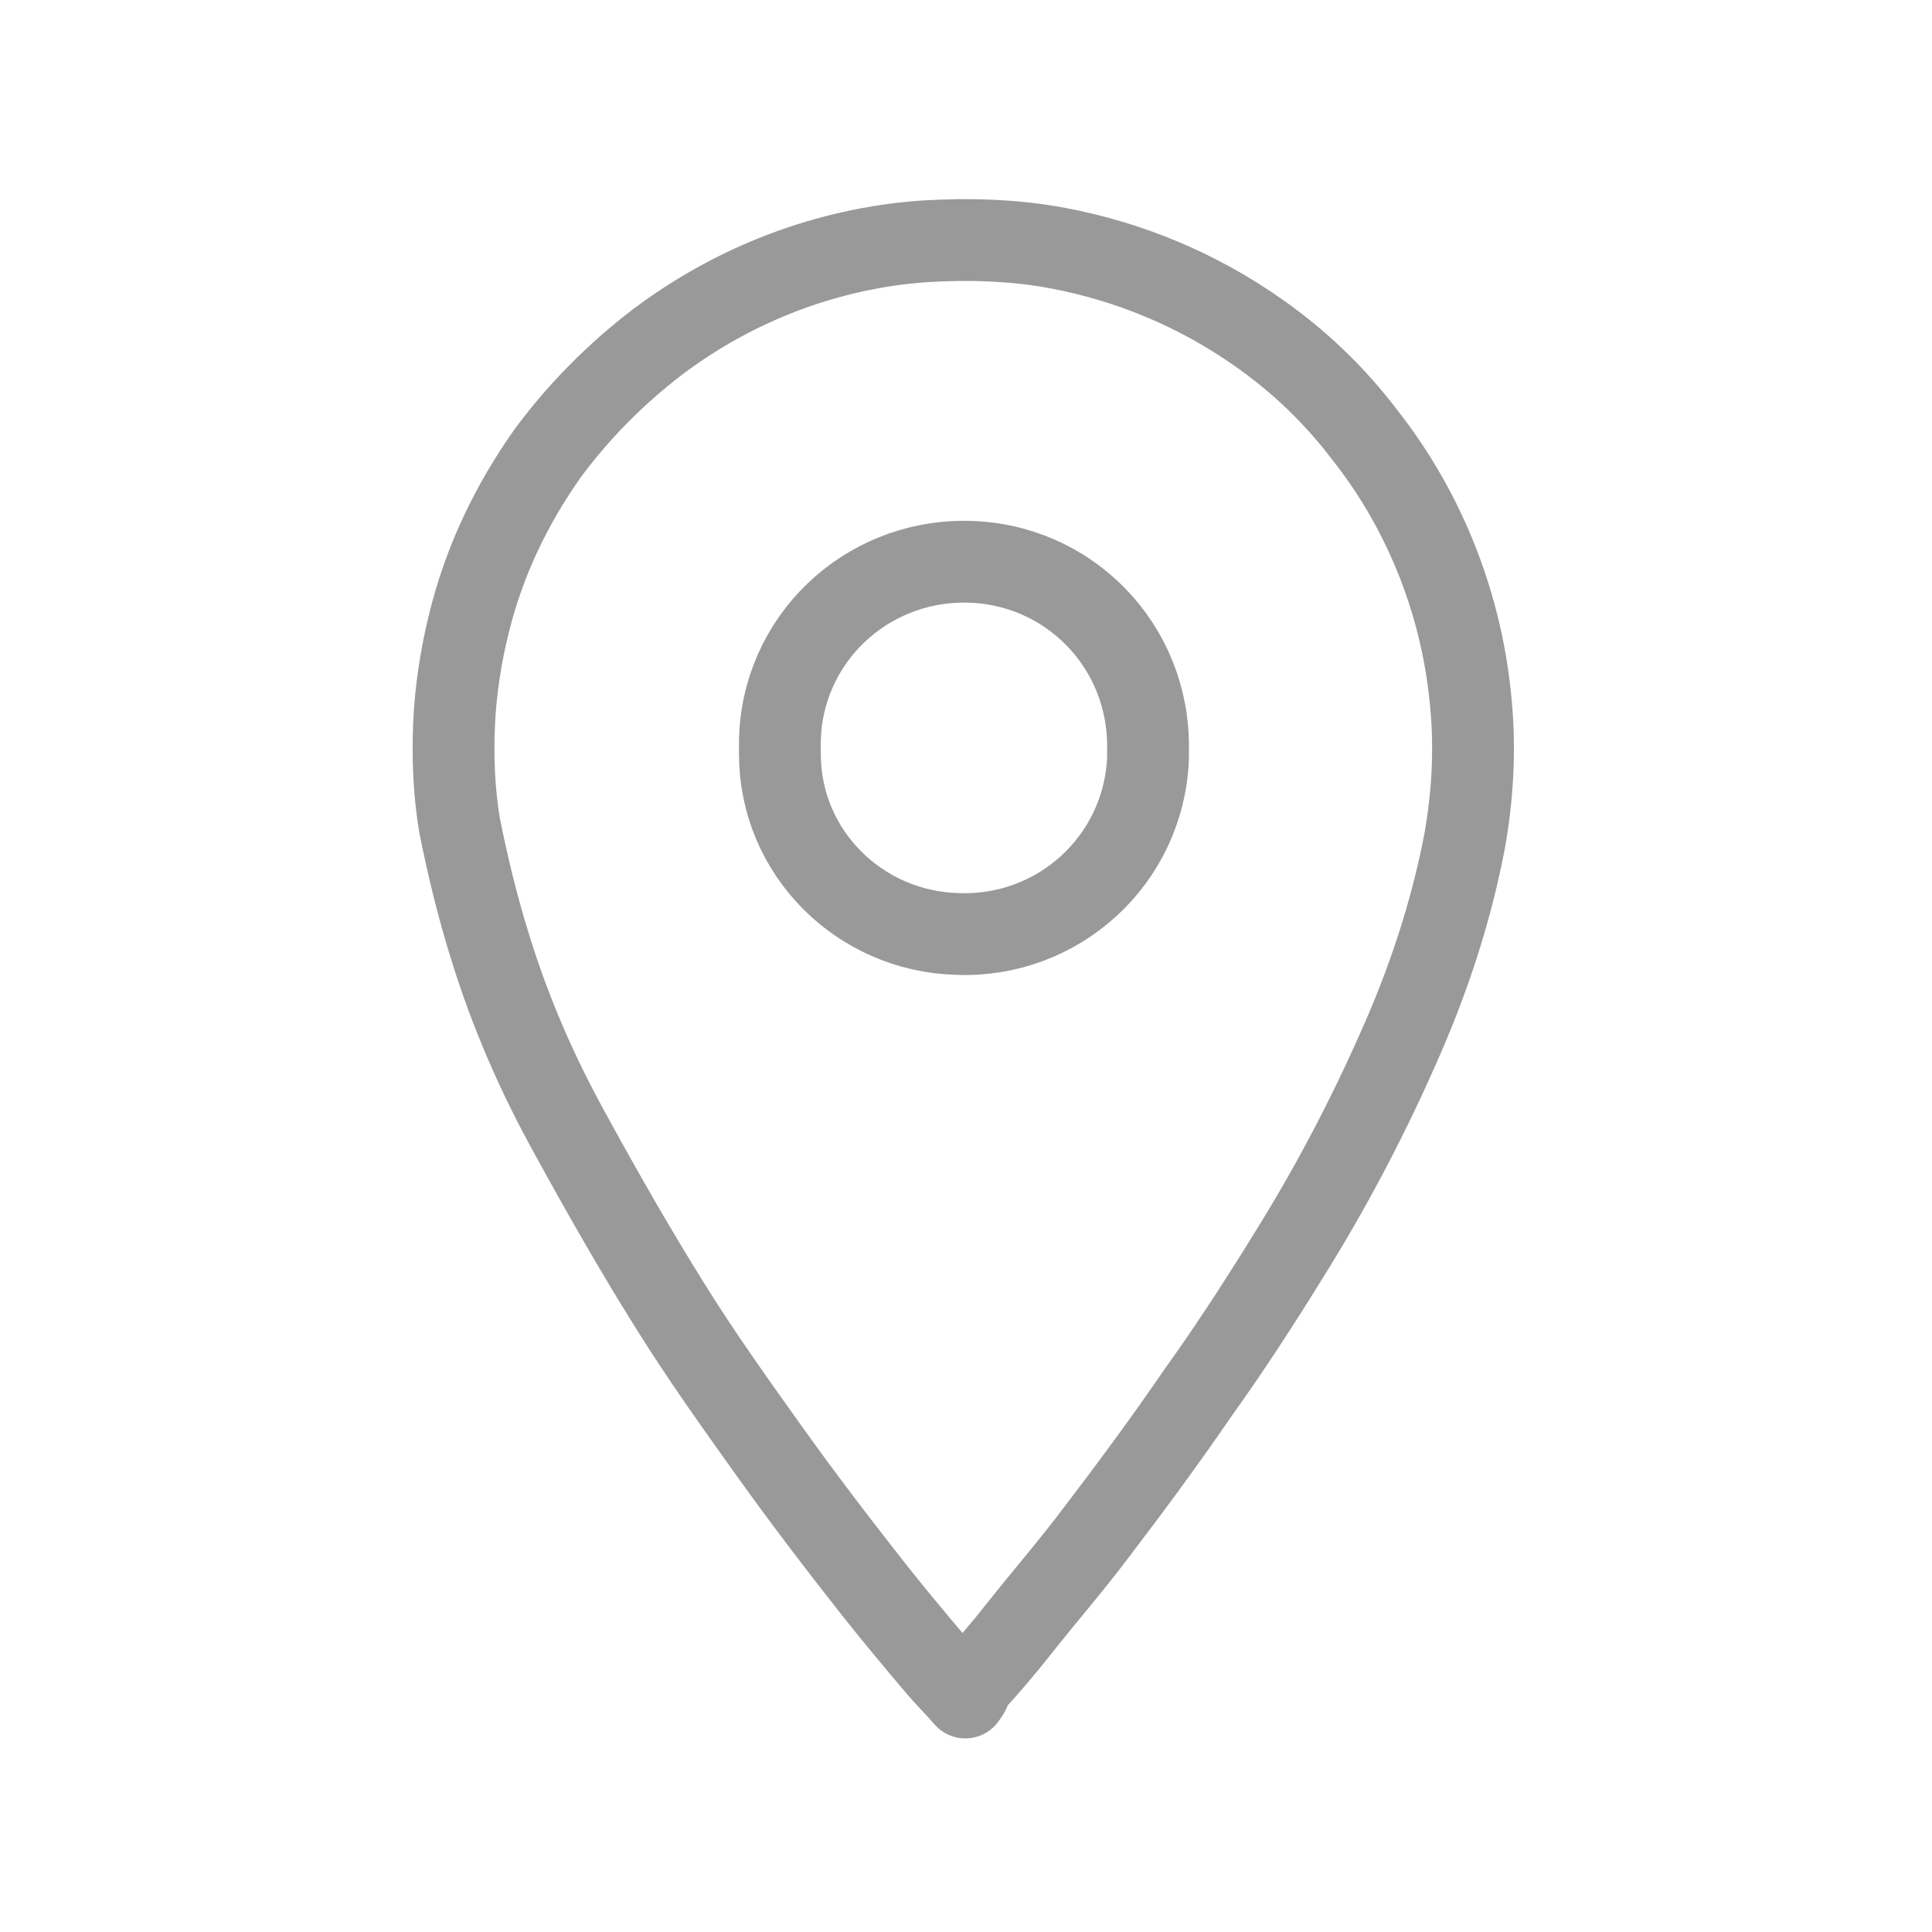 <?xml version="1.0" encoding="utf-8"?>
<!-- Generator: Adobe Illustrator 24.3.0, SVG Export Plug-In . SVG Version: 6.00 Build 0)  -->
<svg version="1.1" id="Layer_1" xmlns="http://www.w3.org/2000/svg" xmlns:xlink="http://www.w3.org/1999/xlink" x="0px" y="0px"
	 viewBox="0 0 141.7 141.7" style="enable-background:new 0 0 141.7 141.7;" xml:space="preserve">
<style type="text/css">
	.st0{fill:none;stroke:#999999;stroke-width:6;stroke-linecap:round;stroke-linejoin:round;}
</style>
<g id="ORANGE">
	<path class="st0" d="M70.8,124.5c-0.7-0.8-1.3-1.4-2-2.2c-1.6-1.9-3.2-3.8-4.7-5.7c-2.6-3.3-5.2-6.7-7.7-10.2s-5-7-7.3-10.7
		c-2.5-4-4.9-8.2-7.2-12.4c-2.5-4.5-4.5-9.1-6-14c-0.9-2.9-1.6-5.8-2.2-8.8c-0.4-2.4-0.5-4.9-0.4-7.3c0.1-2.5,0.5-5.1,1.1-7.5
		c1.1-4.5,3.1-8.7,5.8-12.5c2.3-3.1,5-5.8,8-8.1c5.7-4.3,12.5-6.9,19.6-7.4c3.3-0.2,6.6-0.1,9.8,0.5c5.3,1,10.3,3.1,14.7,6.2
		c3,2.1,5.6,4.6,7.8,7.5c4.5,5.7,7.2,12.7,7.8,19.9c0.3,3.3,0.1,6.7-0.5,10c-1,5.2-2.7,10.3-4.9,15.2c-2.3,5.2-5,10.3-8,15.1
		c-2.1,3.4-4.3,6.8-6.6,10c-2.4,3.5-4.9,6.9-7.5,10.3c-1.8,2.4-3.8,4.7-5.7,7.1c-1.1,1.4-2.3,2.8-3.5,4.1
		C71.2,124,71,124.2,70.8,124.5z"/>
	<path class="st0" d="M84.2,54.9c0.1-7.5-5.8-13.6-13.3-13.7S57.3,47,57.2,54.4c0,0.3,0,0.6,0,0.9c0,7.2,5.8,13,13,13.2
		c7.4,0.3,13.7-5.4,14-12.9C84.2,55.4,84.2,55.1,84.2,54.9z"/>
</g>
</svg>
